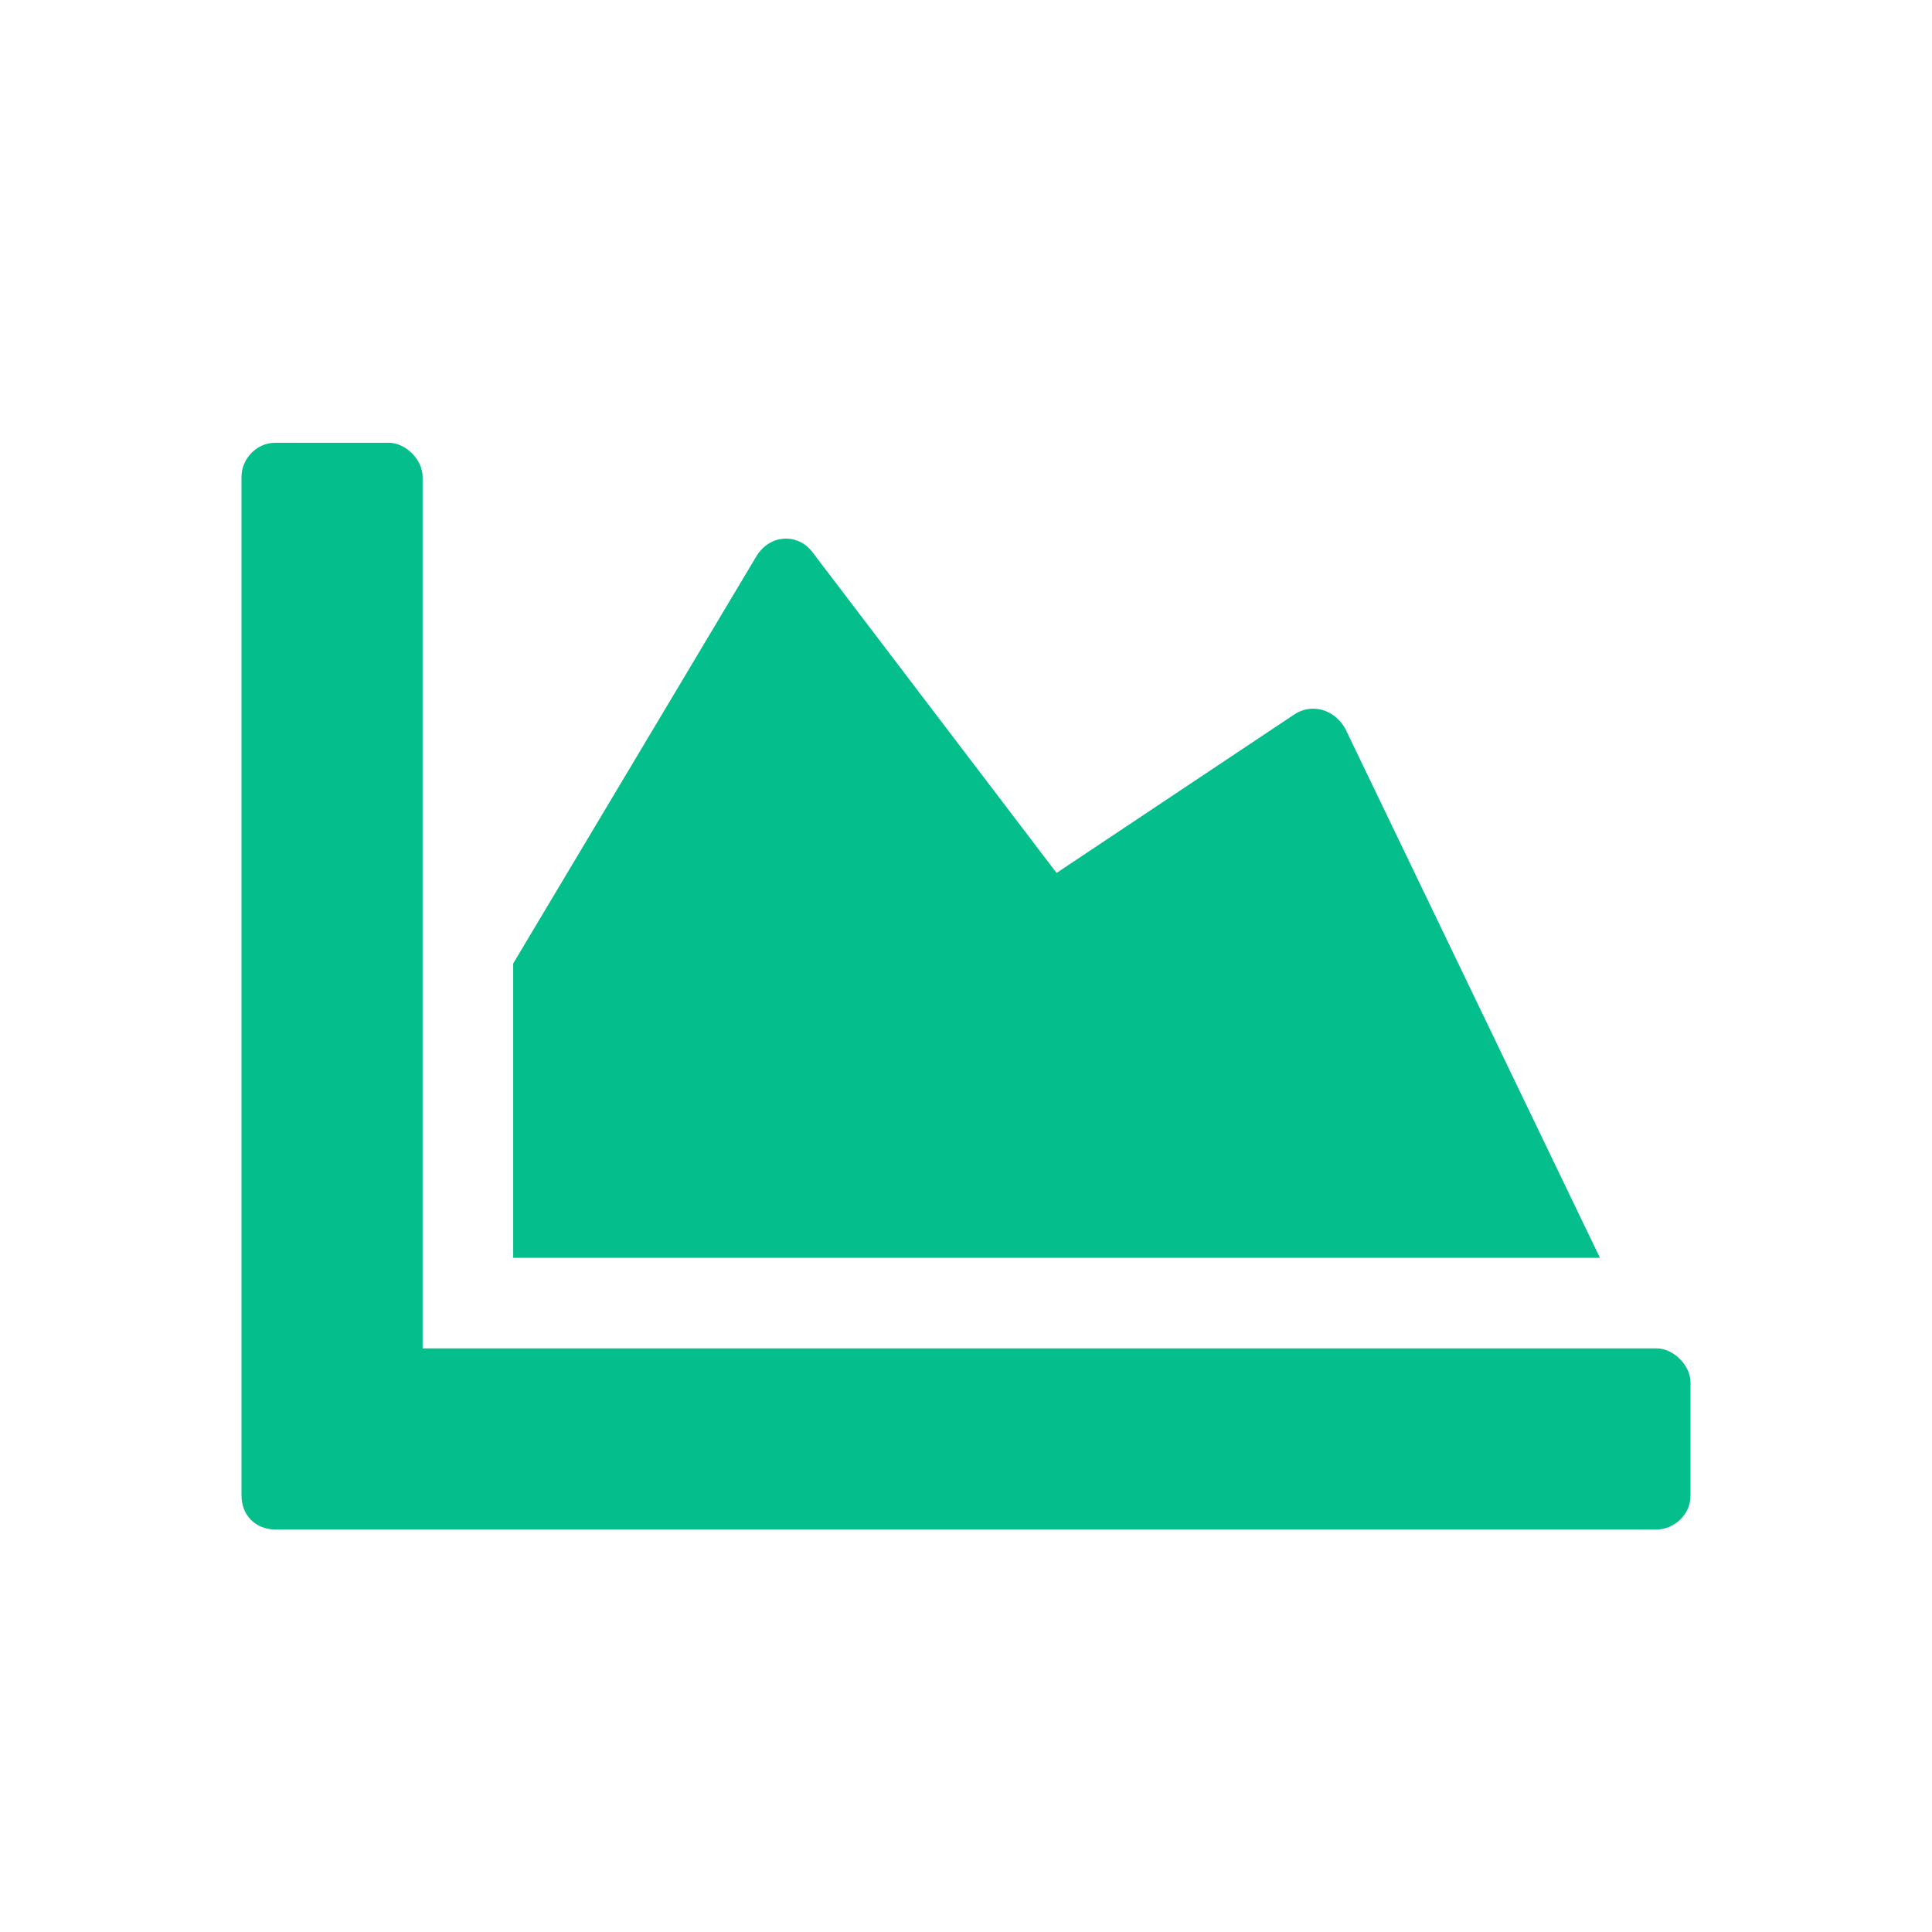 <svg width="48" height="48" viewBox="0 0 48 48" fill="none" xmlns="http://www.w3.org/2000/svg">
<path d="M41.156 33.5C41.578 33.5 42 33.922 42 34.344V37.156C42 37.648 41.578 38 41.156 38H6.844C6.352 38 6 37.648 6 37.156V11.844C6 11.422 6.352 11 6.844 11H9.656C10.078 11 10.5 11.422 10.5 11.844V33.5H41.156ZM32.156 17.75C32.578 17.469 33.141 17.609 33.422 18.102L39.75 31.25H12.75V23.938L18.797 13.812C19.148 13.25 19.852 13.25 20.203 13.742L26.25 21.688L32.156 17.75Z" fill="#04BE8C"/>
</svg>
